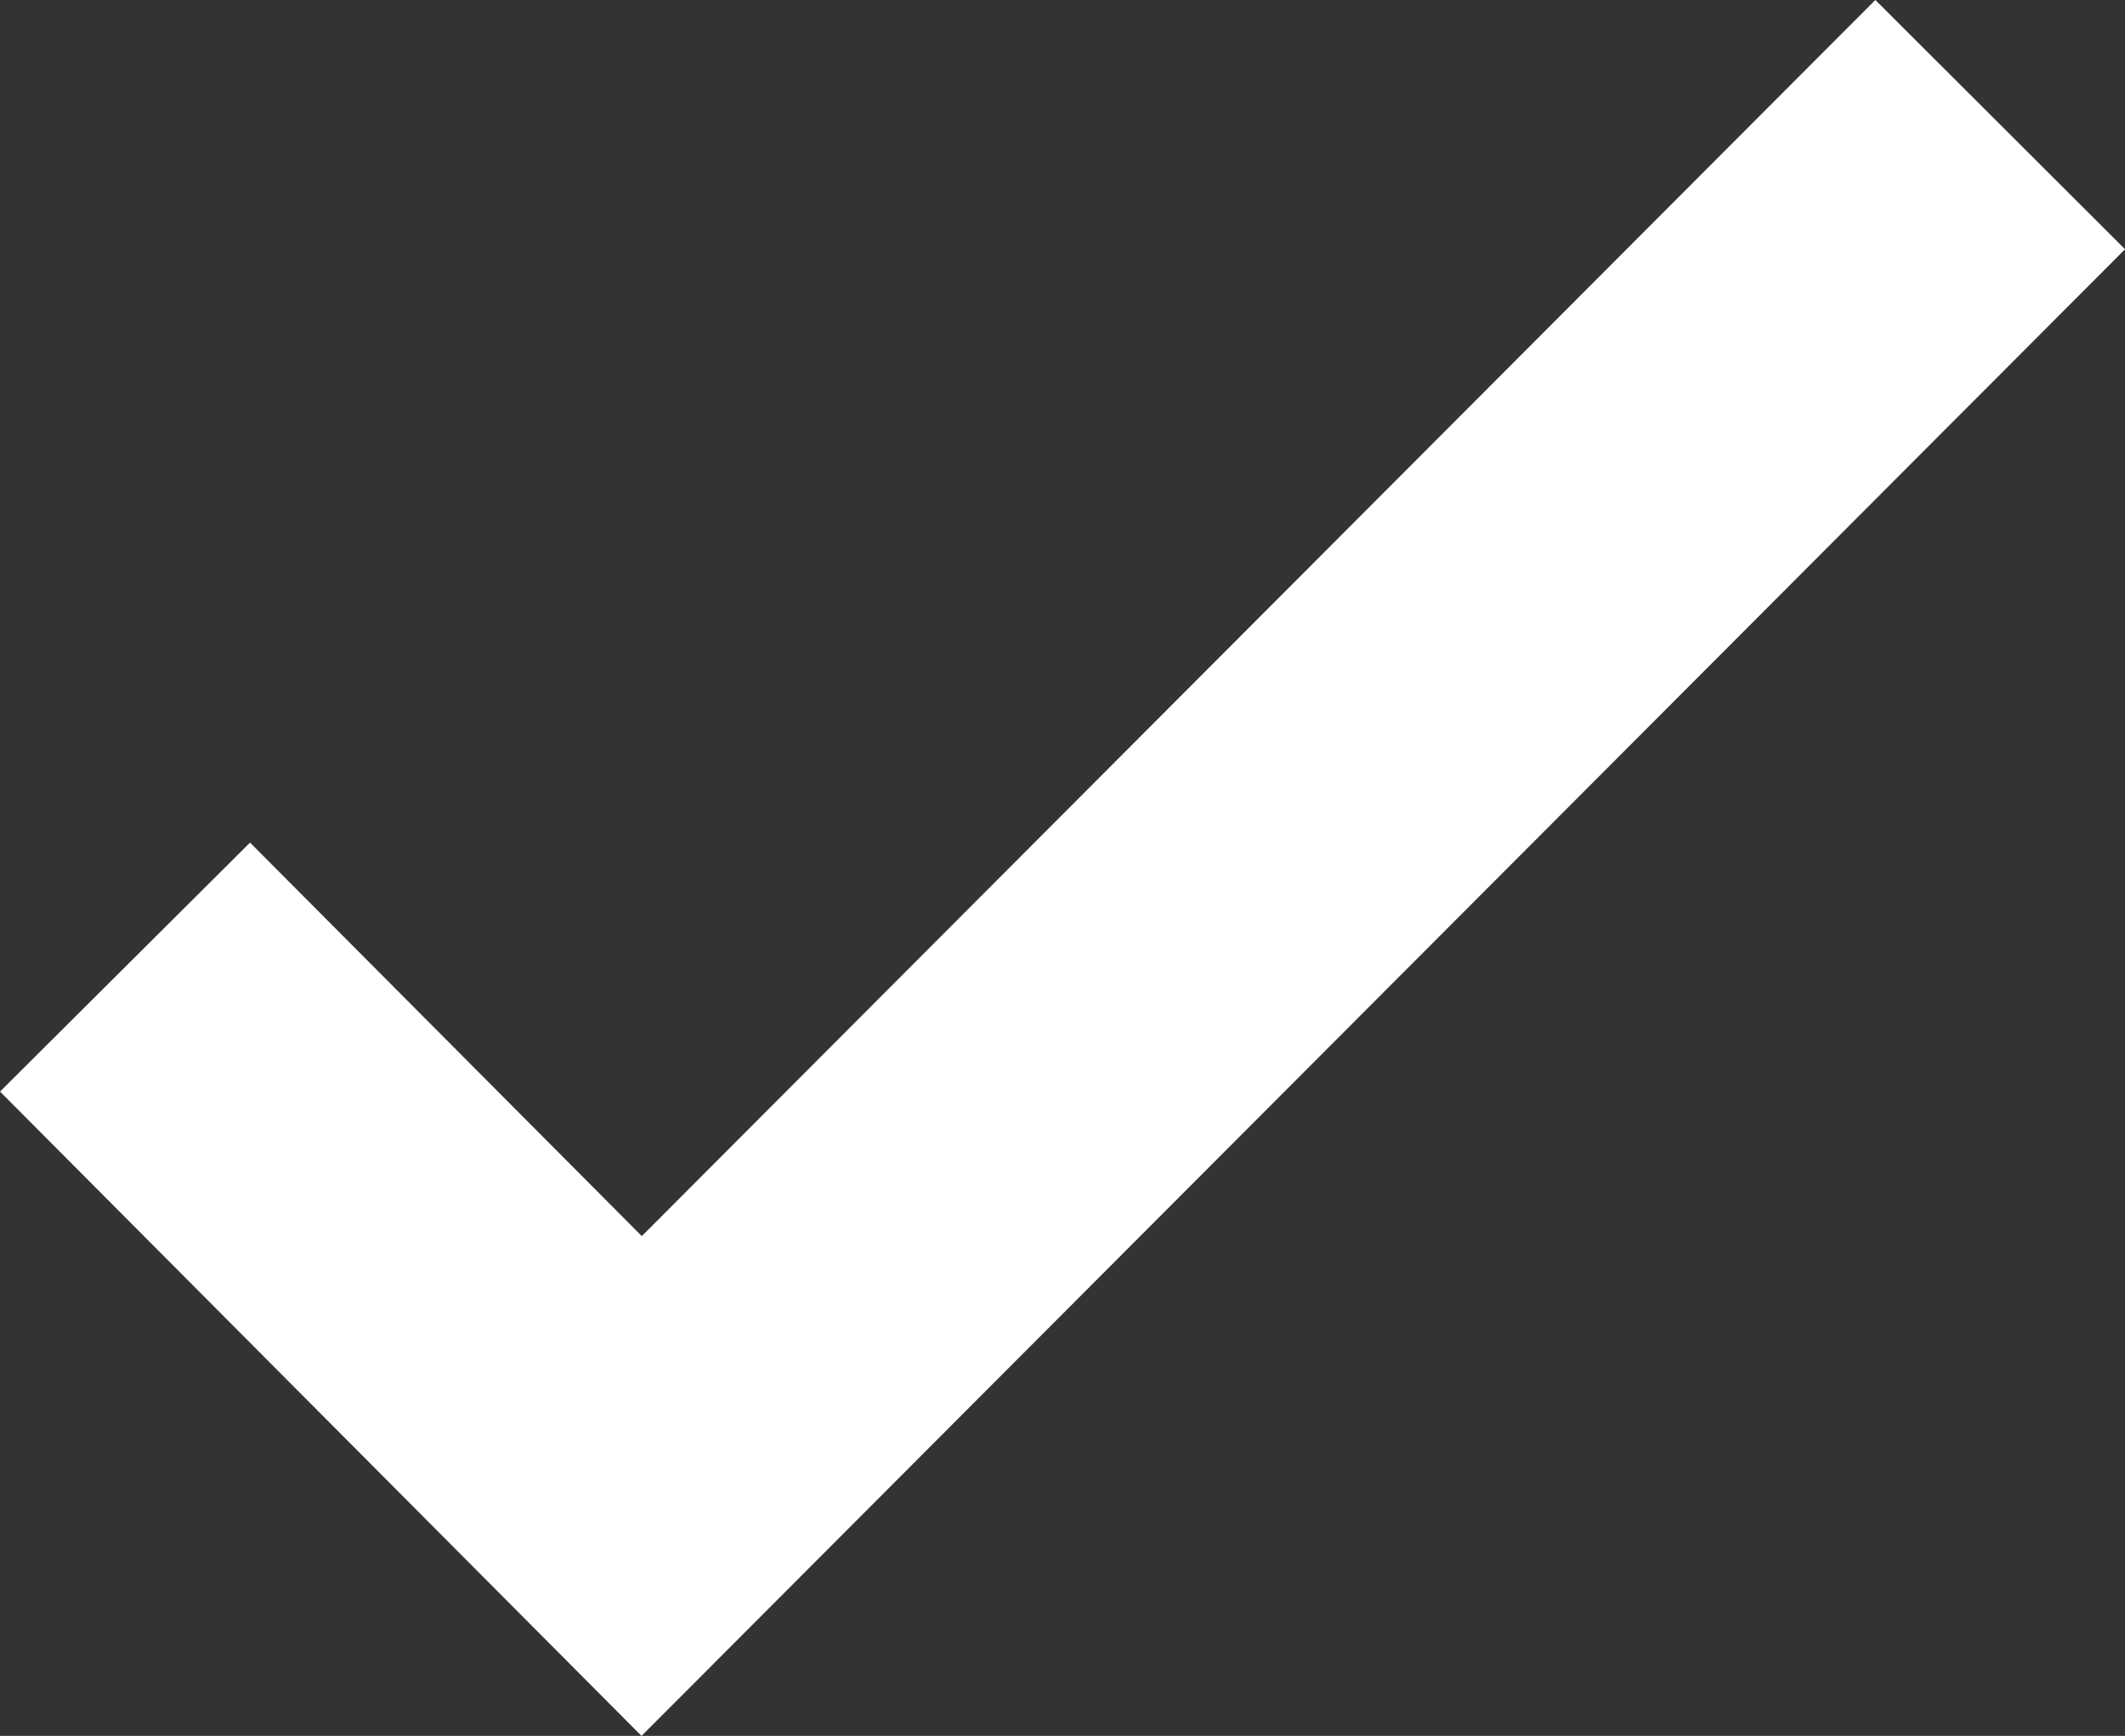 <svg viewBox="0 0 96.37 78.71" xmlns="http://www.w3.org/2000/svg"><rect x="0" y="0" width="96.37" height="78.71" fill="#333333" stroke="none"/><path d="M5.67 43.85L29.1 67.38 90.71 5.65" fill="none" stroke="#fff" stroke-miterlimit="10" stroke-width="16"/></svg>
